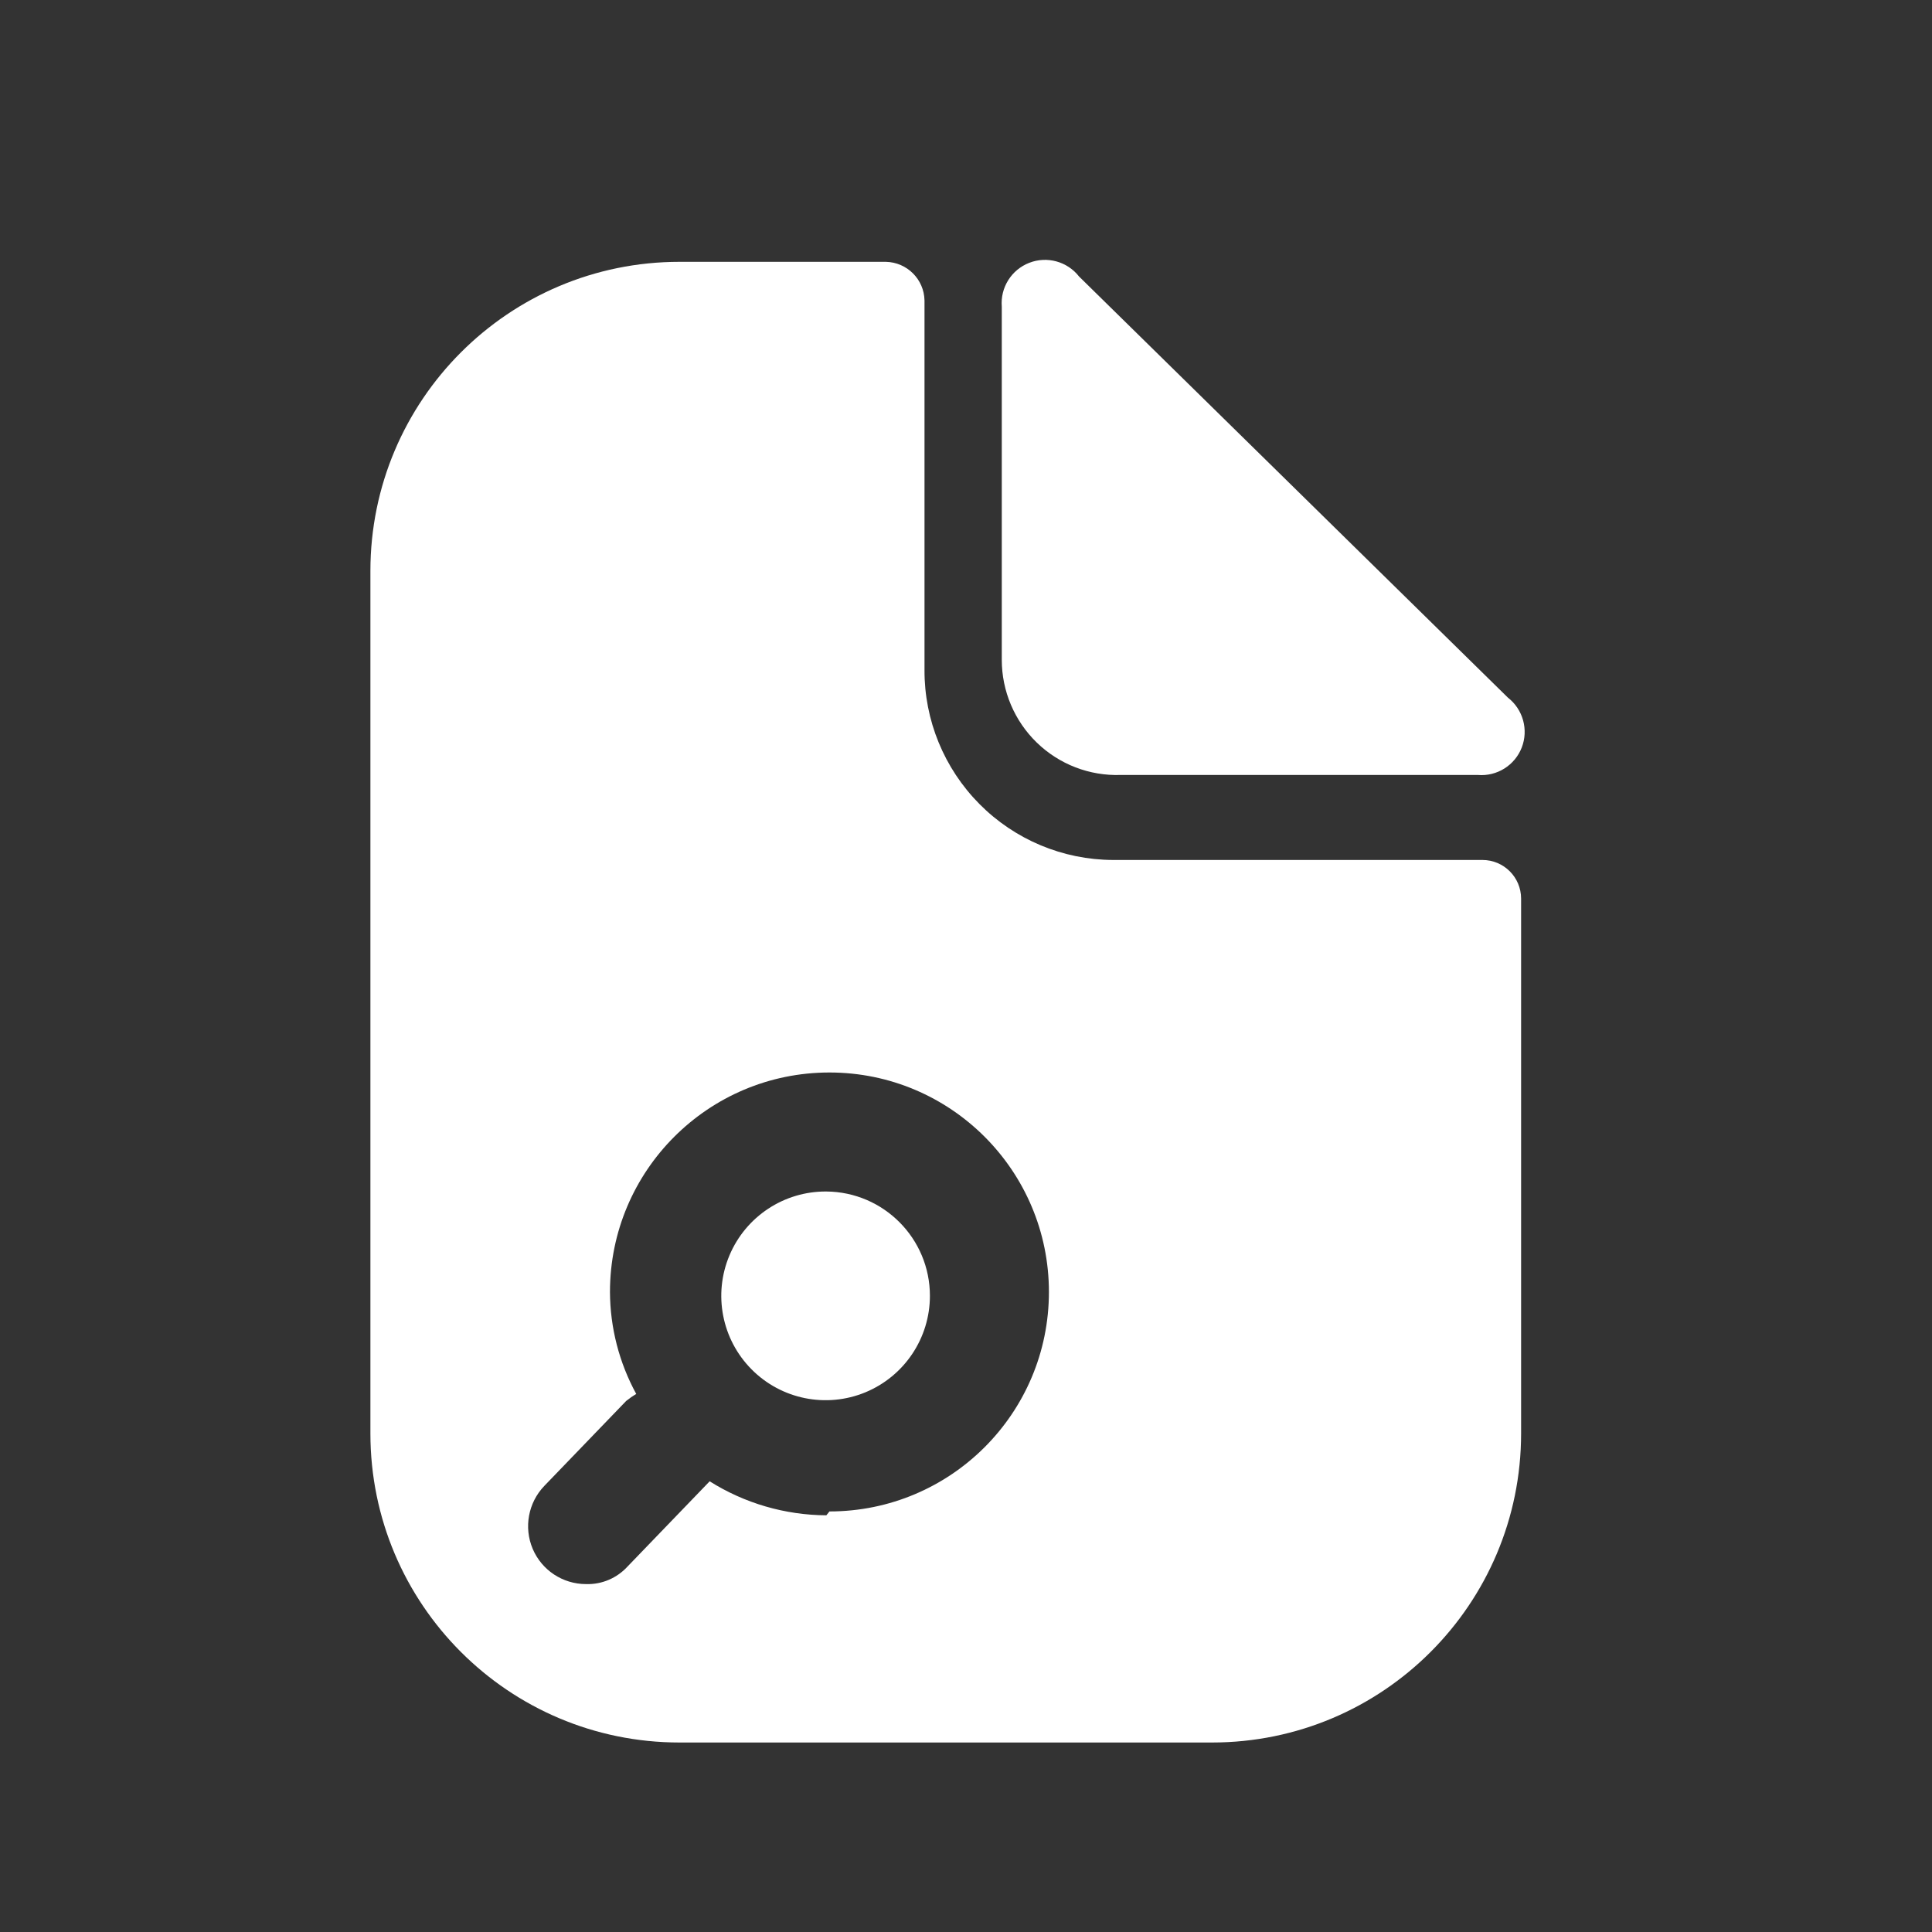 <svg width="25" height="25" viewBox="0 0 25 25" fill="none" xmlns="http://www.w3.org/2000/svg">
<rect x="0" y="0" width="25" height="25" fill="#333333" stroke="none"/>
<path d="M14.503 10.028H19.123C19.37 10.049 19.601 9.904 19.691 9.674C19.781 9.443 19.708 9.18 19.513 9.028L13.963 3.578C13.811 3.383 13.548 3.311 13.318 3.401C13.087 3.491 12.943 3.721 12.963 3.968V8.538C12.963 8.942 13.127 9.329 13.417 9.61C13.707 9.891 14.099 10.042 14.503 10.028Z" fill="white"/>
<path fill-rule="evenodd" clip-rule="evenodd" d="M14.403 11.128H19.183C19.459 11.128 19.683 11.352 19.683 11.628V18.548C19.683 20.758 17.892 22.548 15.683 22.548H8.793C6.584 22.548 4.793 20.758 4.793 18.548V7.388C4.793 5.179 6.584 3.388 8.793 3.388H11.463C11.737 3.394 11.958 3.614 11.963 3.888V8.668C11.96 9.318 12.216 9.942 12.674 10.404C13.131 10.865 13.753 11.126 14.403 11.128ZM9.183 19.168C9.636 19.453 10.159 19.605 10.693 19.608L10.733 19.558C12.302 19.558 13.573 18.287 13.573 16.718C13.573 15.15 12.302 13.878 10.733 13.878C9.164 13.878 7.893 15.15 7.893 16.718C7.895 17.18 8.012 17.633 8.233 18.038C8.187 18.065 8.144 18.095 8.103 18.128L7.043 19.228C6.835 19.445 6.776 19.765 6.893 20.042C7.011 20.319 7.282 20.498 7.583 20.498C7.788 20.505 7.985 20.42 8.123 20.268L9.183 19.168Z" fill="white"/>
<path d="M10.693 15.418C10.146 15.414 9.651 15.741 9.439 16.245C9.227 16.749 9.34 17.331 9.725 17.719C10.11 18.108 10.692 18.225 11.197 18.017C11.703 17.808 12.033 17.315 12.033 16.768C12.033 16.027 11.435 15.424 10.693 15.418Z" fill="white"/>
</svg>

